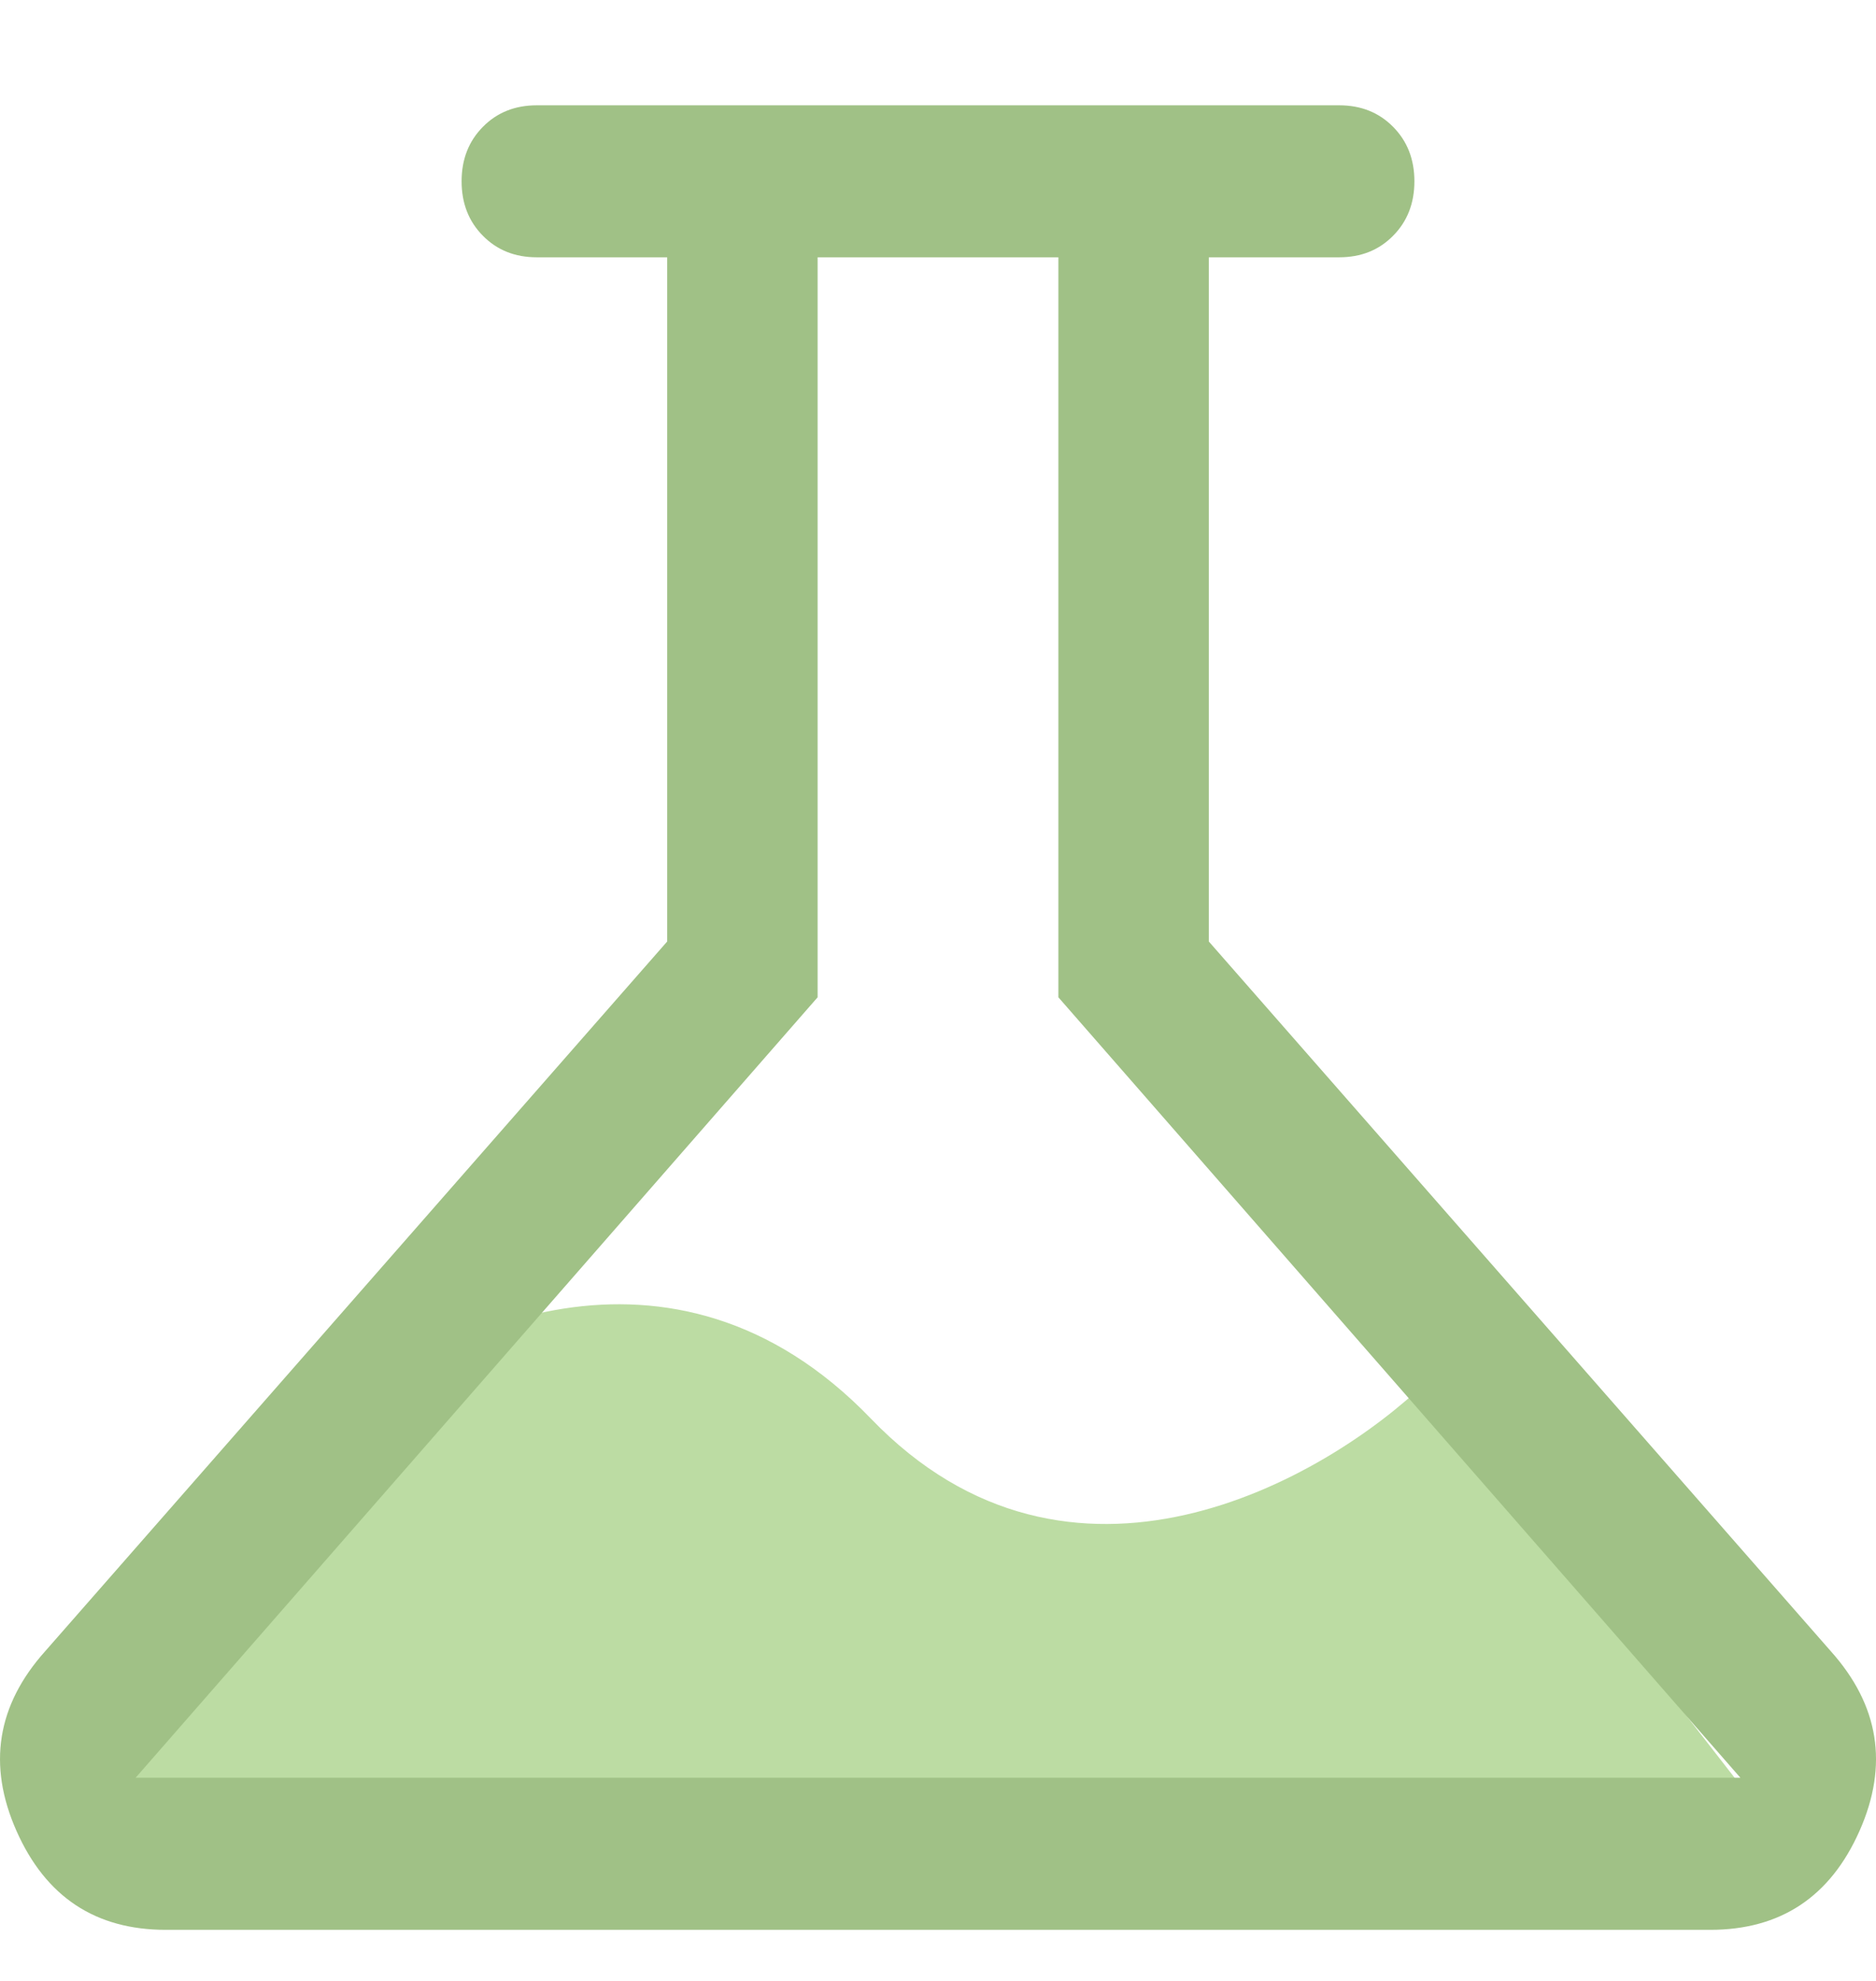 <svg width="36" height="38" viewBox="0 0 36 38" fill="none" xmlns="http://www.w3.org/2000/svg">
<g clip-path="url(#clip0_53_147)">
<path d="M16.713 27.214C12.887 23.24 8.253 25.558 6.414 27.214L2 35.02H34L27.379 26.504C25.418 28.397 20.538 31.188 16.713 27.214Z" fill="#BCDCA3"/>
<path d="M3.18 37.02C1.833 37.02 0.878 36.388 0.317 35.124C-0.244 33.86 -0.06 32.709 0.87 31.672L12.803 18.061V4.936H10.301C9.884 4.936 9.539 4.799 9.267 4.523C8.994 4.248 8.858 3.899 8.858 3.478C8.858 3.057 8.994 2.708 9.267 2.433C9.539 2.157 9.884 2.02 10.301 2.02H25.699C26.116 2.02 26.461 2.157 26.733 2.433C27.006 2.708 27.142 3.057 27.142 3.478C27.142 3.899 27.006 4.248 26.733 4.523C26.461 4.799 26.116 4.936 25.699 4.936H23.197V18.061L35.13 31.672C36.06 32.709 36.245 33.86 35.683 35.124C35.122 36.388 34.167 37.02 32.82 37.02H3.18ZM2.602 34.103H33.398L20.31 19.131V4.936H15.69V19.131L2.602 34.103Z" fill="#A0C186"/>
</g>
<defs>
<clipPath id="clip0_53_147">
<rect width="36" height="37" fill="white" transform="translate(0 0.26)"/>
</clipPath>
</defs>
</svg>
